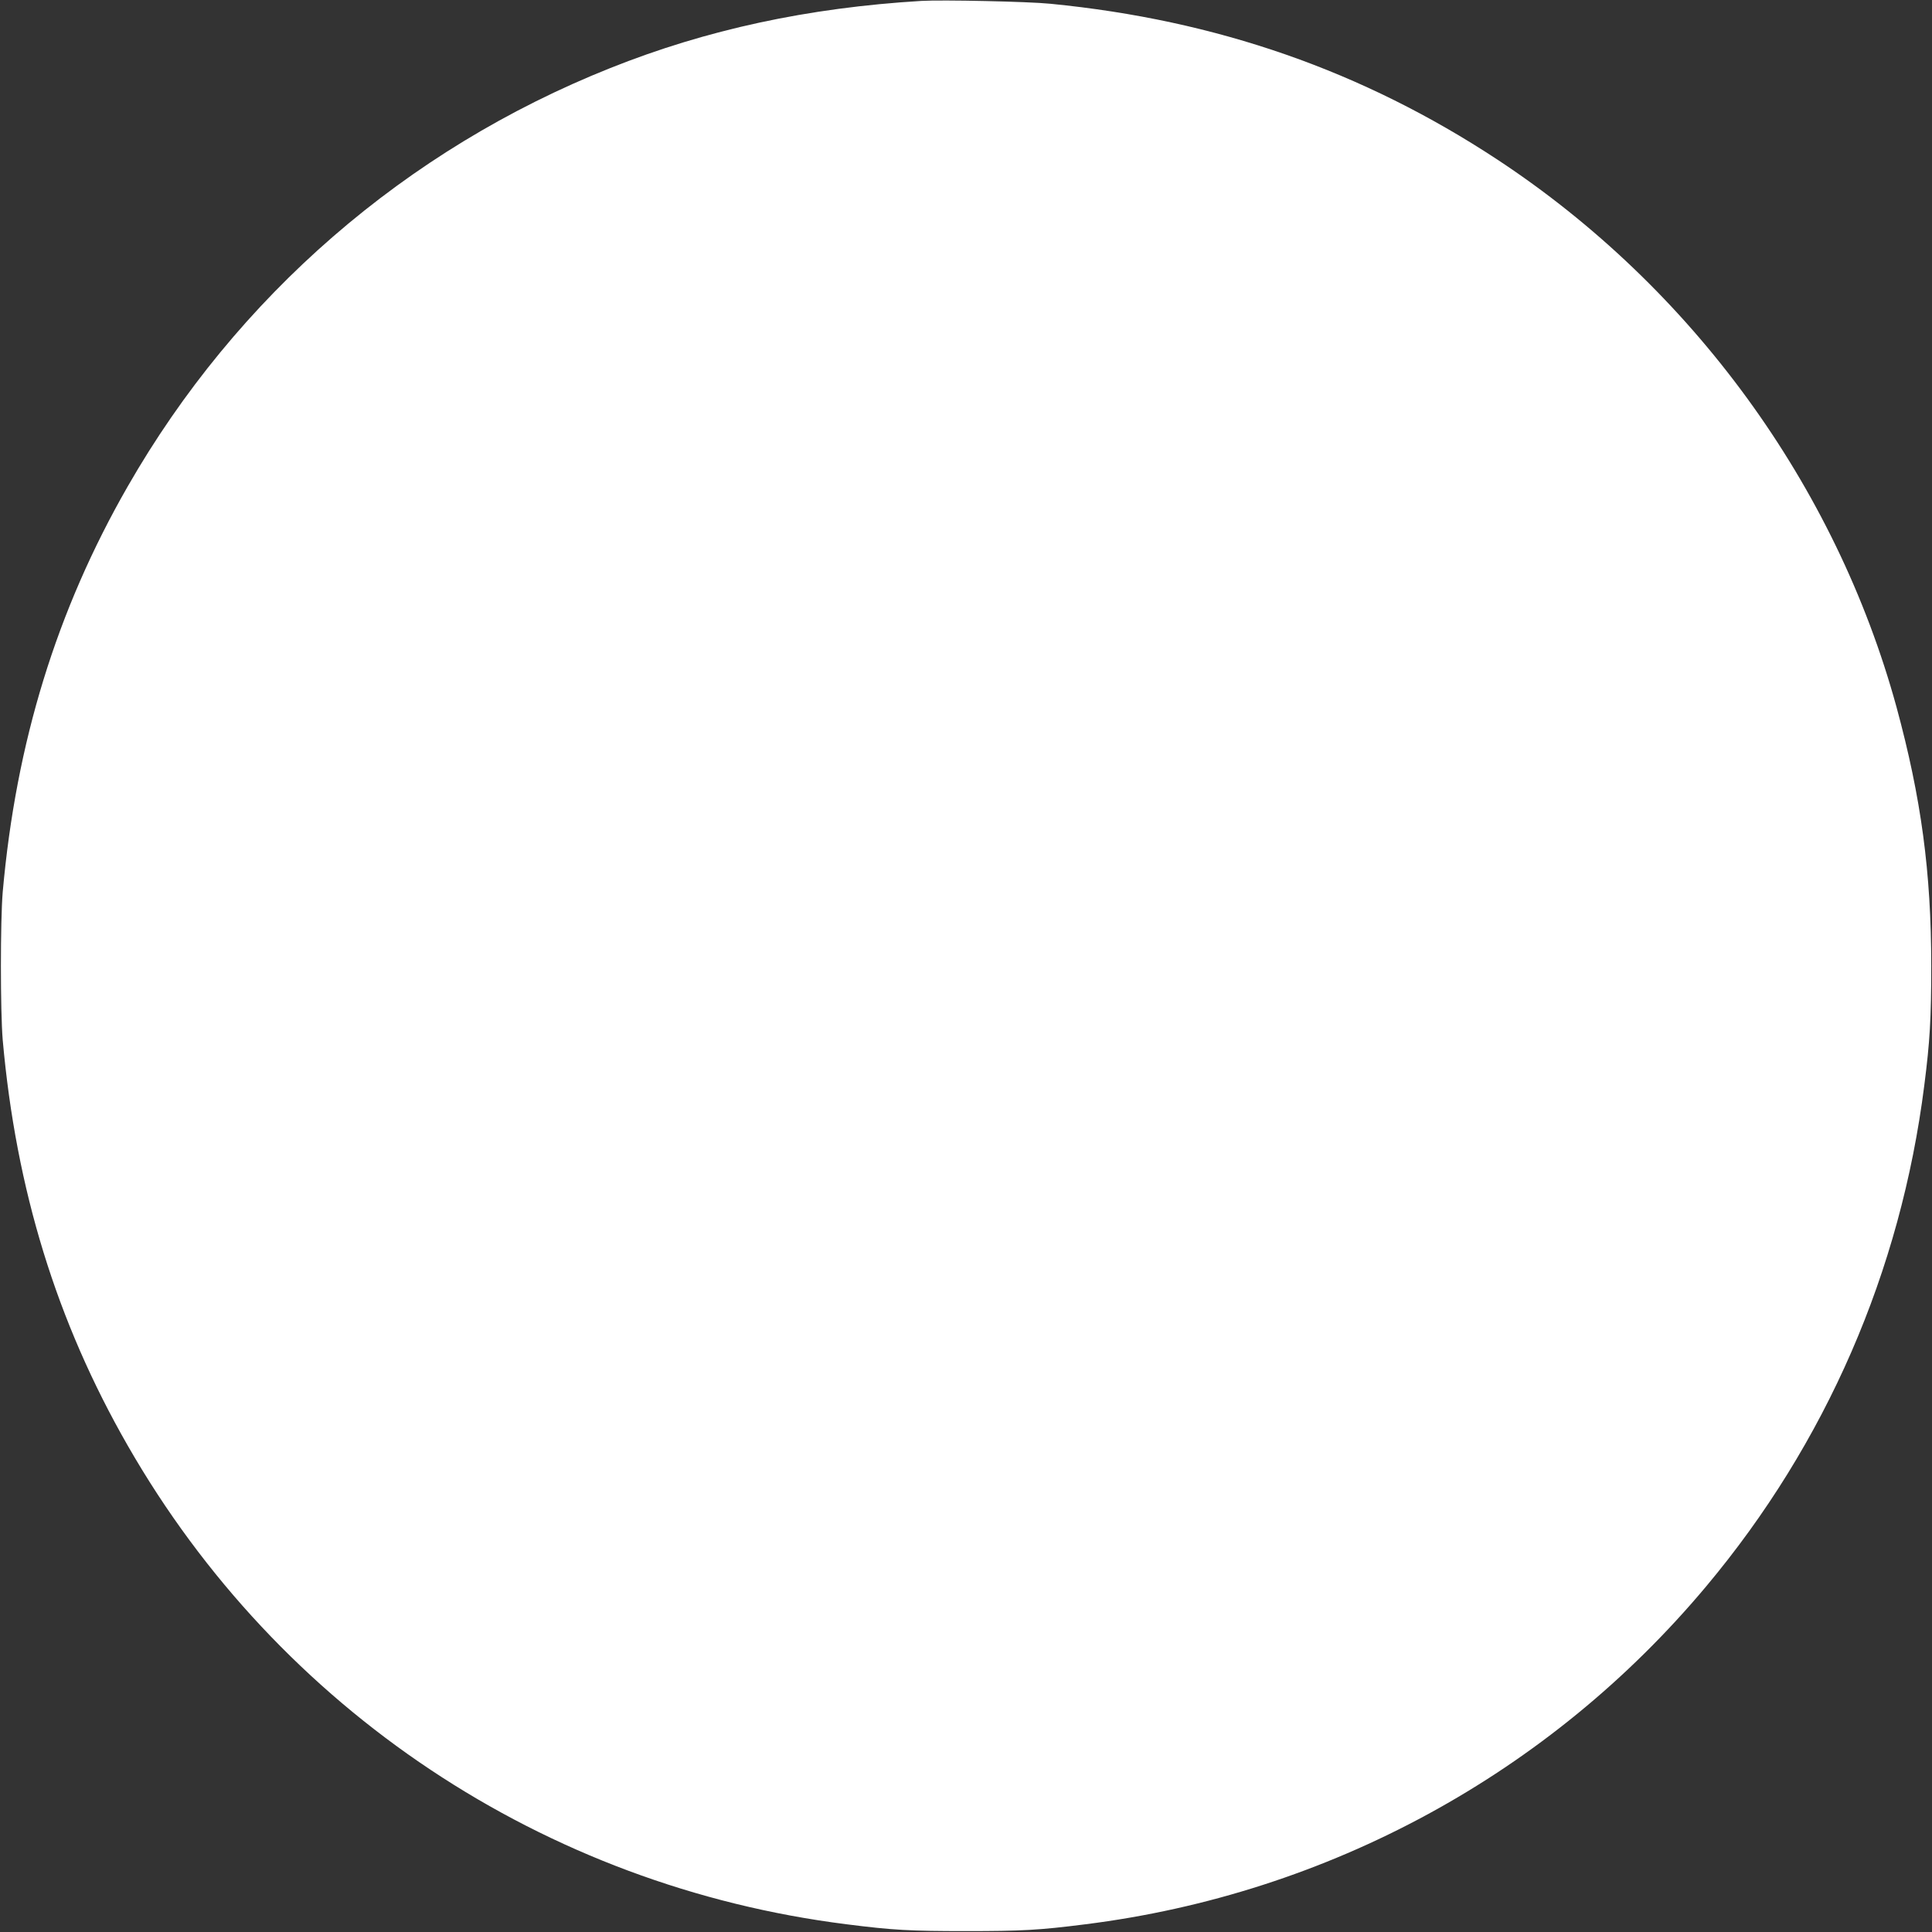 <?xml version="1.0" standalone="no"?>
<!DOCTYPE svg PUBLIC "-//W3C//DTD SVG 20010904//EN"
 "http://www.w3.org/TR/2001/REC-SVG-20010904/DTD/svg10.dtd">
<svg version="1.0" xmlns="http://www.w3.org/2000/svg"
 width="1280pt" height="1280pt" viewBox="0 0 1280 1280"
 preserveAspectRatio="xMidYMid meet">
<rect x="0" y="0" width="1280" height="1280" fill="#333333" stroke="none"/>
<g transform="translate(0,1280) scale(0.1,-0.1)"
fill="#ffffff" stroke="none">
<path d="M6105 12794 c-750 -45 -1424 -190 -2062 -445 -1355 -540 -2475 -1512
-3197 -2772 -471 -821 -740 -1696 -828 -2687 -16 -190 -16 -790 0 -980 88
-991 357 -1866 828 -2687 1003 -1751 2759 -2920 4764 -3172 306 -39 422 -45
790 -45 368 0 484 6 790 45 1611 202 3077 1000 4114 2239 794 948 1289 2086
1445 3320 37 290 46 440 46 790 0 623 -67 1115 -230 1715 -403 1471 -1356
2779 -2645 3628 -892 587 -1858 924 -2960 1032 -146 15 -720 27 -855 19z"/>
</g>
</svg>
